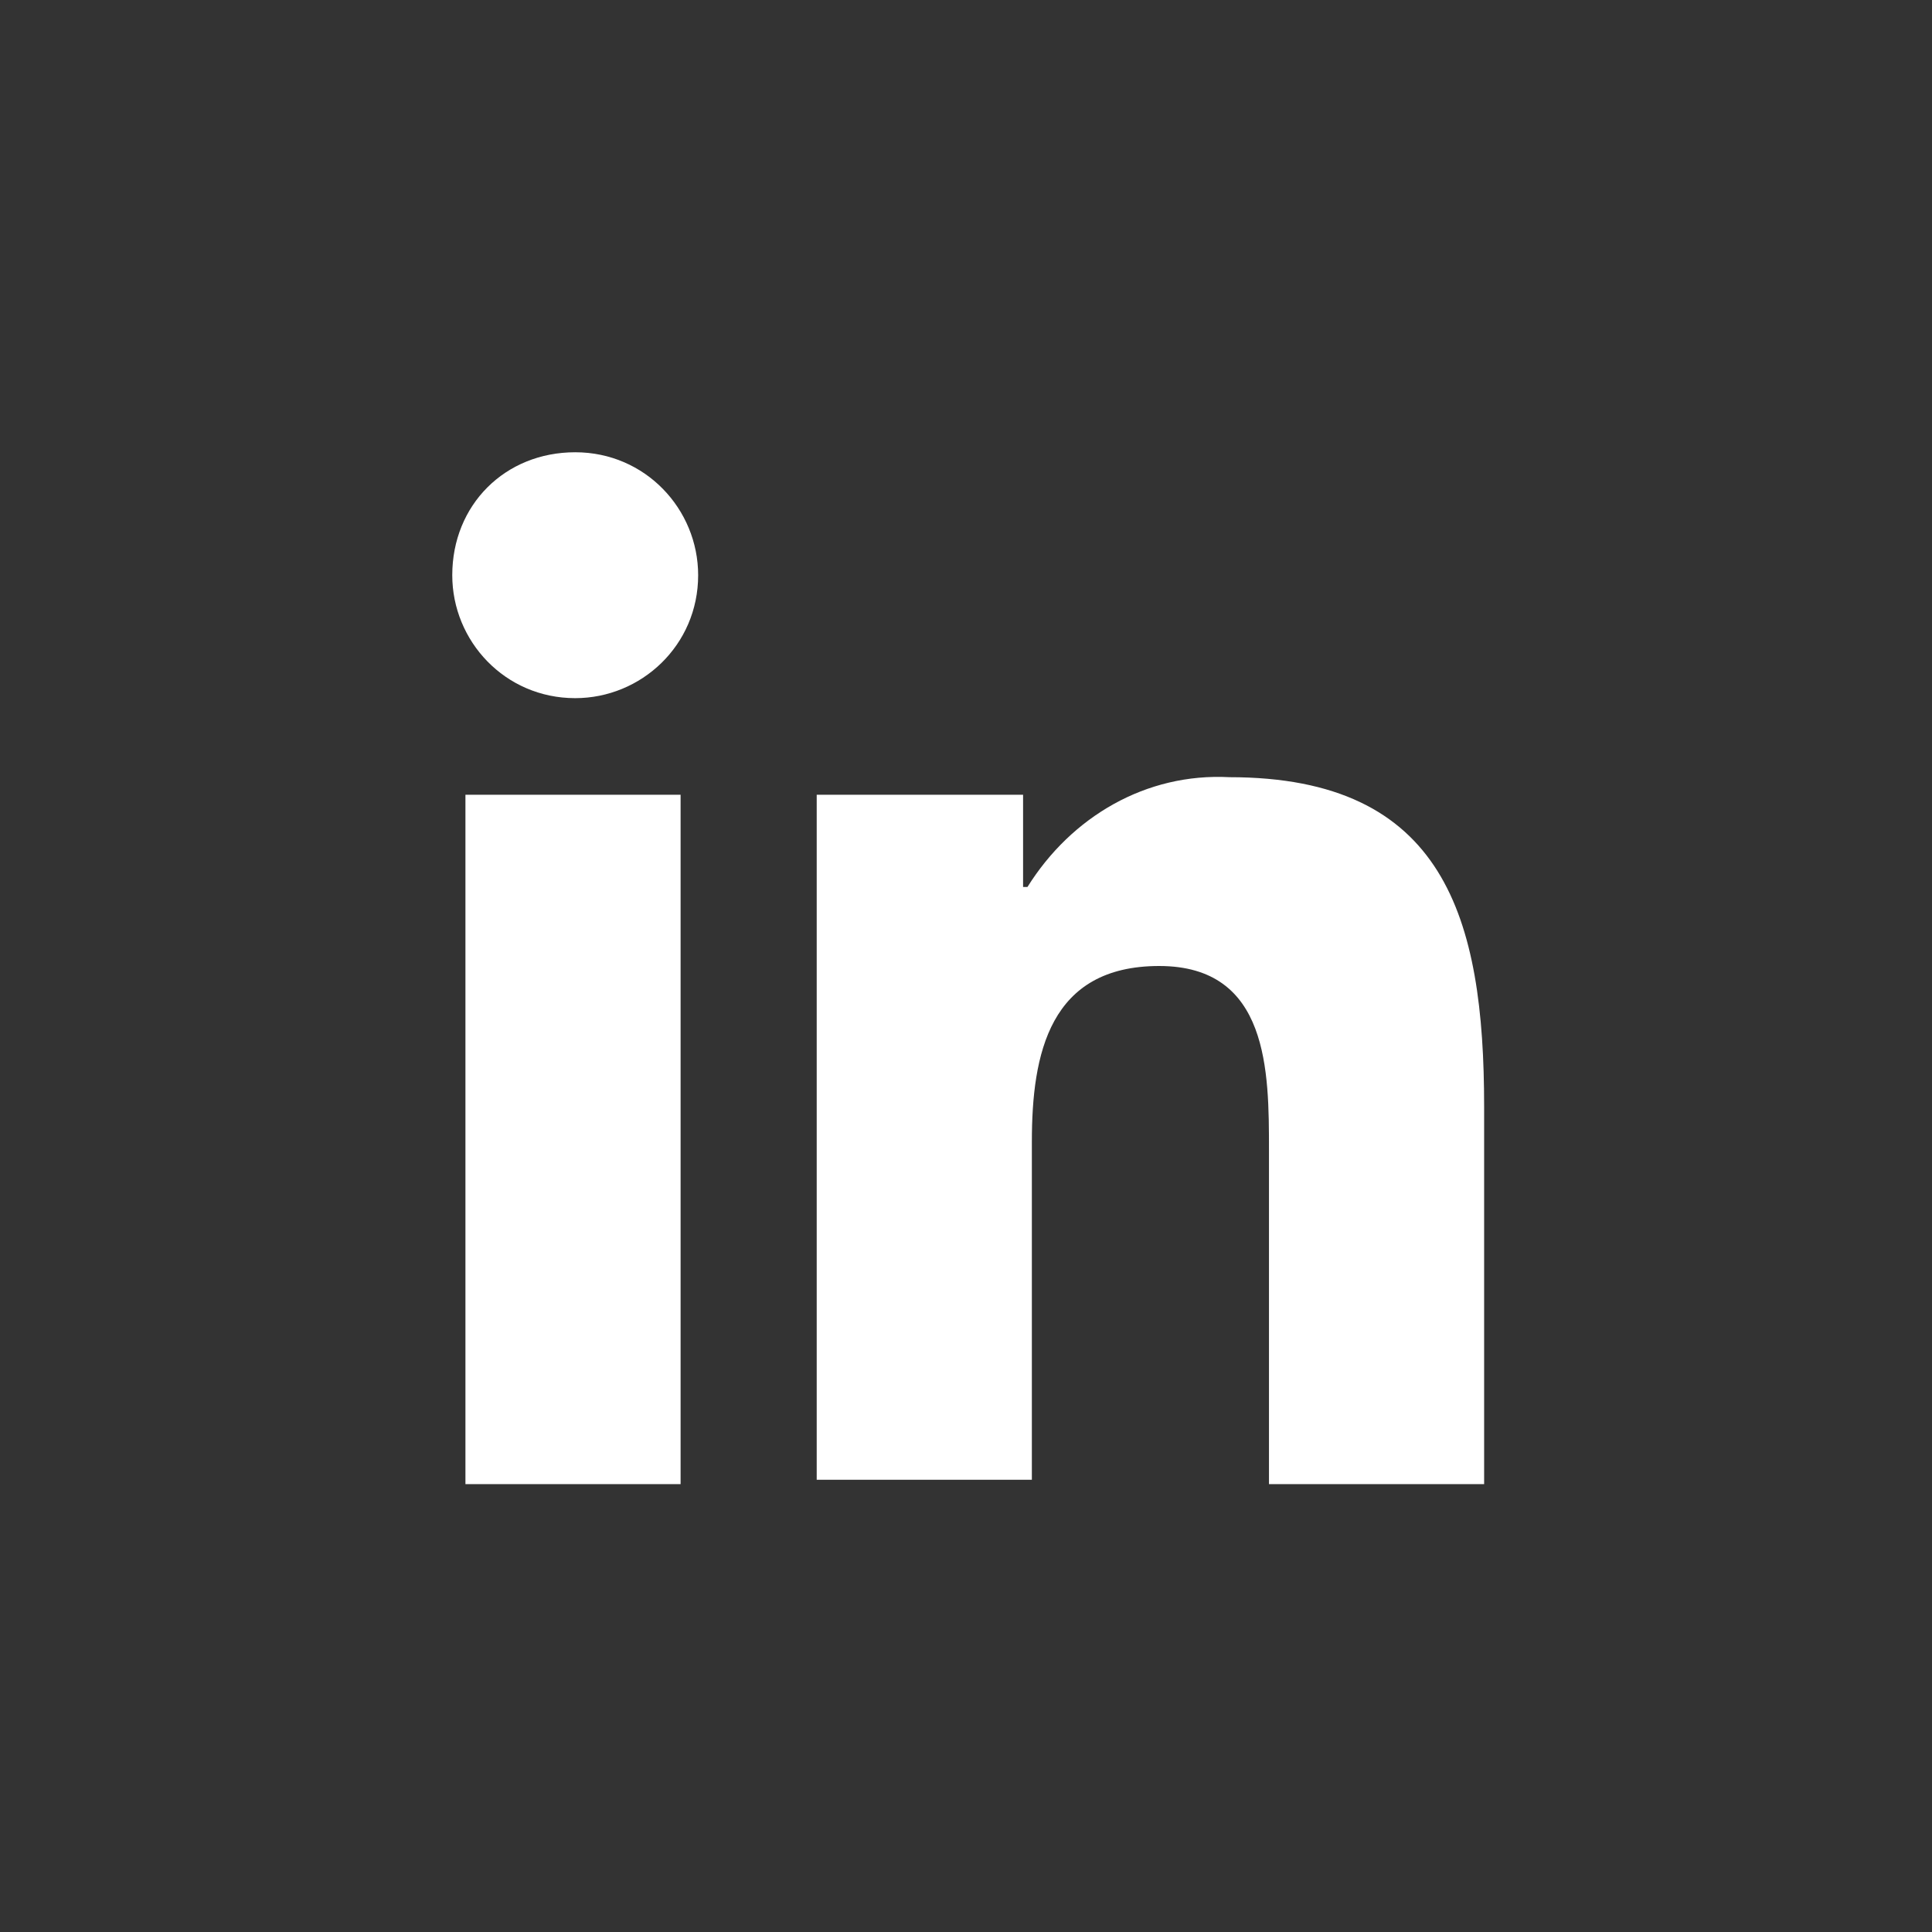 <?xml version="1.0" encoding="UTF-8"?>
<svg xmlns="http://www.w3.org/2000/svg" xmlns:xlink="http://www.w3.org/1999/xlink" version="1.1" id="Layer_1" x="0px" y="0px" width="44px" height="44px" viewBox="0 0 44 44" style="enable-background:new 0 0 44 44;" xml:space="preserve">
<rect x="0" y="0" width="44" height="44" fill="#333333" stroke="none"/>
<style type="text/css">
	.st0{fill:#FFFFFF;}
</style>
<g id="Group_406">
	<path id="Path_135" class="st0" d="M10.6,18.1h4.9v15.7h-4.9V18.1z M13.1,10.3c1.6,0,2.8,1.3,2.8,2.8c0,1.6-1.3,2.8-2.8,2.8   c-1.6,0-2.8-1.3-2.8-2.8C10.3,11.5,11.5,10.3,13.1,10.3C13.1,10.3,13.1,10.3,13.1,10.3"></path>
	<path id="Path_136" class="st0" d="M18.6,18.1h4.7v2.1h0.1c1-1.6,2.7-2.6,4.6-2.5c4.9,0,5.8,3.2,5.8,7.5v8.6h-4.9v-7.6   c0-1.8,0-4.2-2.5-4.2c-2.5,0-2.9,2-2.9,4v7.7h-4.9V18.1z"></path>
</g>
</svg>
